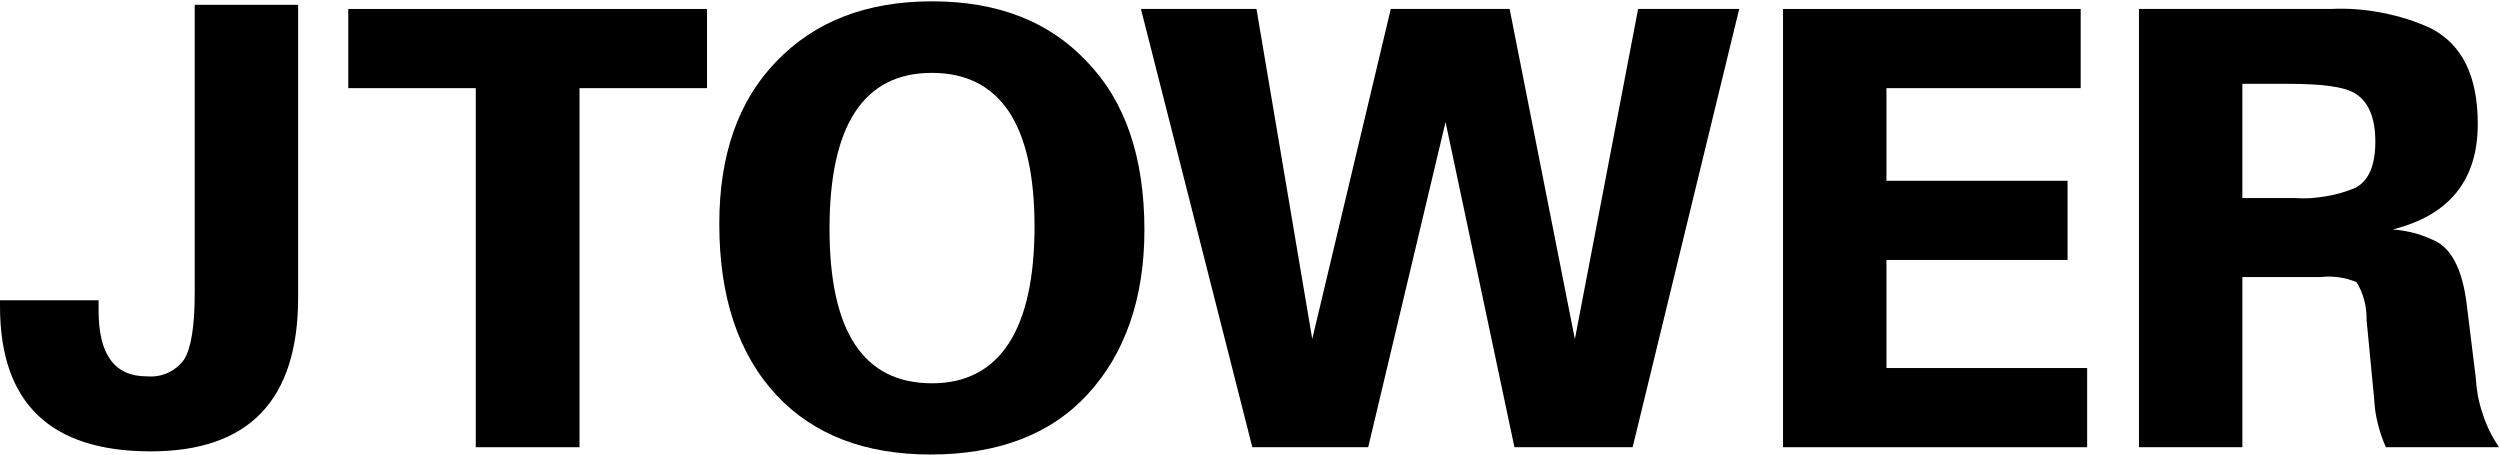 <svg version="1.2" xmlns="http://www.w3.org/2000/svg" viewBox="0 0 1506 274" width="1506" height="274">
	<title>logo_w (1)-svg</title>
	<style>
		.s0 { fill: #000000 } 
	</style>
	<g id="レイヤー_2">
		<path class="s0" d="m1074.1 269.4v-264h179.3v47.7h-117v55.8h109.1v47.7h-109.1v65.1h120.9v47.7h-183.2z"/>
		<path class="s0" d="m0.3 180.9h59.1v6.3q0 39.6 29 39.5 3.2 0.3 6.4-0.2 3.1-0.5 6.1-1.8 2.9-1.3 5.4-3.3 2.6-2.1 4.5-4.7c4.3-6.6 6.5-20 6.5-40.4v-173.4h62.3v176.3q0 92.7-88.8 92.7-90.8 0-90.8-87.4v-3.6z"/>
		<path fill-rule="evenodd" class="s0" d="m689.4 138.6c0 41.4-11.9 74.7-34.1 98.8-22.1 24.2-54.1 36.4-94.7 36.4q-59.3 0-92.8-35.7-34.5-37.1-34.5-103.2 0-62.4 34.3-97.8 34.7-36.3 93.9-36.3 59.2 0 93.2 36.3 34.7 35.7 34.7 101.5zm-66.2-2.2c0-61.4-20.8-92.5-61.9-92.5-41.1 0-61.6 31.7-61.6 93.9 0 62.2 20.6 93.1 61.8 93.1 41.2 0 61.7-33.1 61.7-94.5z"/>
		<path fill-rule="evenodd" class="s0" d="m1492.7 238.6q1.1 5.5 2.9 10.8 1.7 5.3 4.2 10.4 2.5 5 5.6 9.6h-68.1q-1.6-3.4-2.8-7-1.2-3.5-2.1-7.2-0.9-3.6-1.5-7.4-0.5-3.7-0.7-7.4l-4.6-47.9q0.1-3-0.3-5.9-0.3-3-1.1-5.8-0.8-2.9-1.9-5.6-1.2-2.8-2.8-5.3-2.6-1-5.3-1.8-2.7-0.7-5.5-1.1-2.7-0.3-5.5-0.4-2.8 0-5.6 0.3h-46.8v102.5h-62.3v-264h115.5q7.8-0.4 15.6 0.2 7.8 0.6 15.4 2.1 7.7 1.5 15.1 3.8 7.5 2.4 14.5 5.7c18.9 9.9 28 29 28 57.5q0 50.7-51.2 63.5 3.5 0.3 7 0.9 3.4 0.6 6.8 1.5 3.4 1 6.6 2.3 3.3 1.3 6.4 2.9c9.2 5.3 15.1 17.4 17.6 36.4l5.6 45.4q0.3 5.5 1.3 11zm-61.8-153.3c0-14.6-4.2-24.3-12.5-29.2-6.2-3.8-19.5-5.6-39.6-5.6h-28v68.8h31.3q4.6 0.3 9.3 0.1 4.7-0.3 9.4-1.1 4.6-0.7 9.1-2 4.6-1.3 8.9-3.1c8-4.2 12.1-13.3 12.1-27.9z"/>
		<path class="s0" d="m425.9 53.1h-76.8v216.3h-62.5v-216.3h-76.8v-47.7h216.1v47.7z"/>
		<path class="s0" d="m754.4 269.4l-67.1-264h69.6l33.6 198.8 47.3-198.8h71.6l39.3 198.9 38.1-198.9h60.9l-64.2 264h-71.2l-41.5-195.9-46.6 195.9h-69.8z"/>
	</g>
</svg>